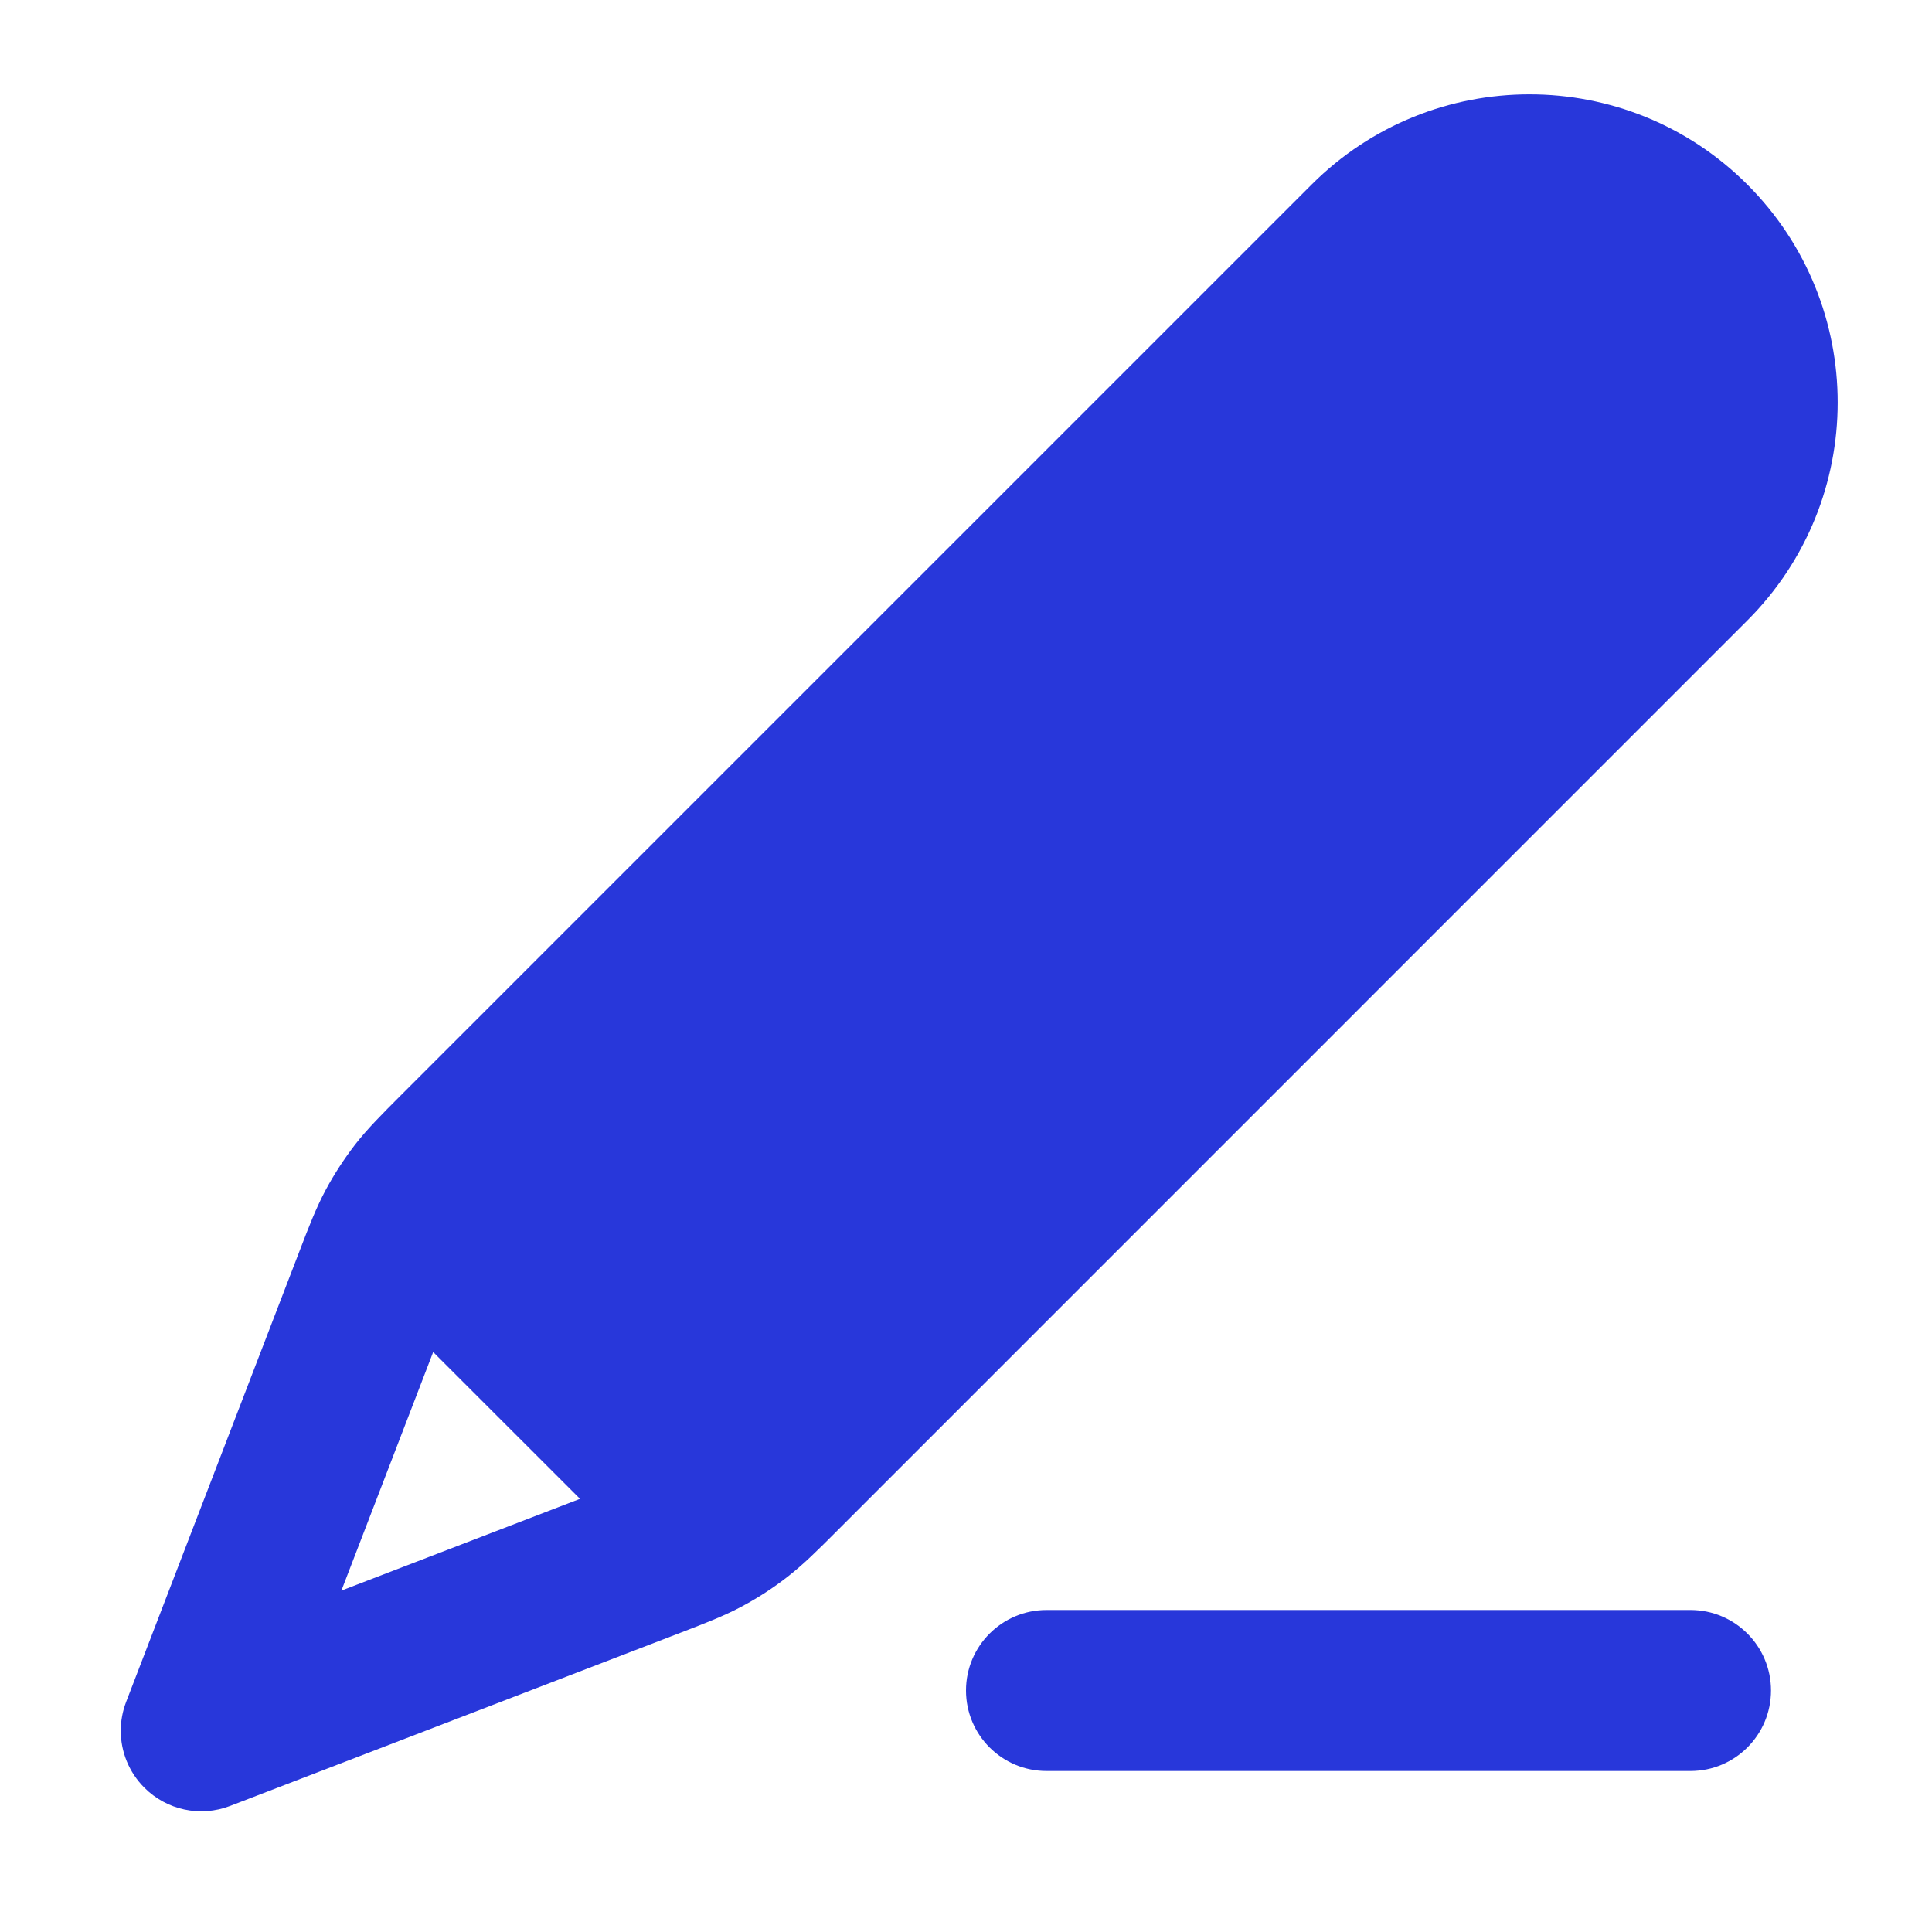 <svg width="24" height="24" viewBox="0 0 24 24" fill="none" xmlns="http://www.w3.org/2000/svg">
<path fill-rule="evenodd" clip-rule="evenodd" d="M16.293 2.293C17.788 0.798 20.212 0.798 21.707 2.293C23.202 3.788 23.202 6.212 21.707 7.707L10.391 19.024C10.157 19.258 9.981 19.434 9.781 19.589C9.605 19.726 9.417 19.848 9.221 19.953C8.998 20.073 8.765 20.162 8.457 20.281L8.332 20.329C8.3 20.341 8.269 20.353 8.239 20.365L2.859 22.434C2.49 22.576 2.072 22.487 1.793 22.207C1.602 22.016 1.5 21.761 1.5 21.5C1.5 21.38 1.522 21.258 1.567 21.141L3.72 15.543C3.838 15.235 3.928 15.002 4.047 14.78C4.153 14.583 4.275 14.396 4.411 14.219C4.566 14.02 4.743 13.843 4.976 13.61L16.293 2.293ZM5.381 16.796L4.241 19.759L7.205 18.619L5.381 16.796Z" fill="#2837DA"/>
<path d="M13 20H21C21.552 20 22 20.448 22 21C22 21.553 21.552 22 21 22H13C12.448 22 12 21.553 12 21C12 20.448 12.448 20 13 20Z" fill="#2837DA"/>
</svg>
